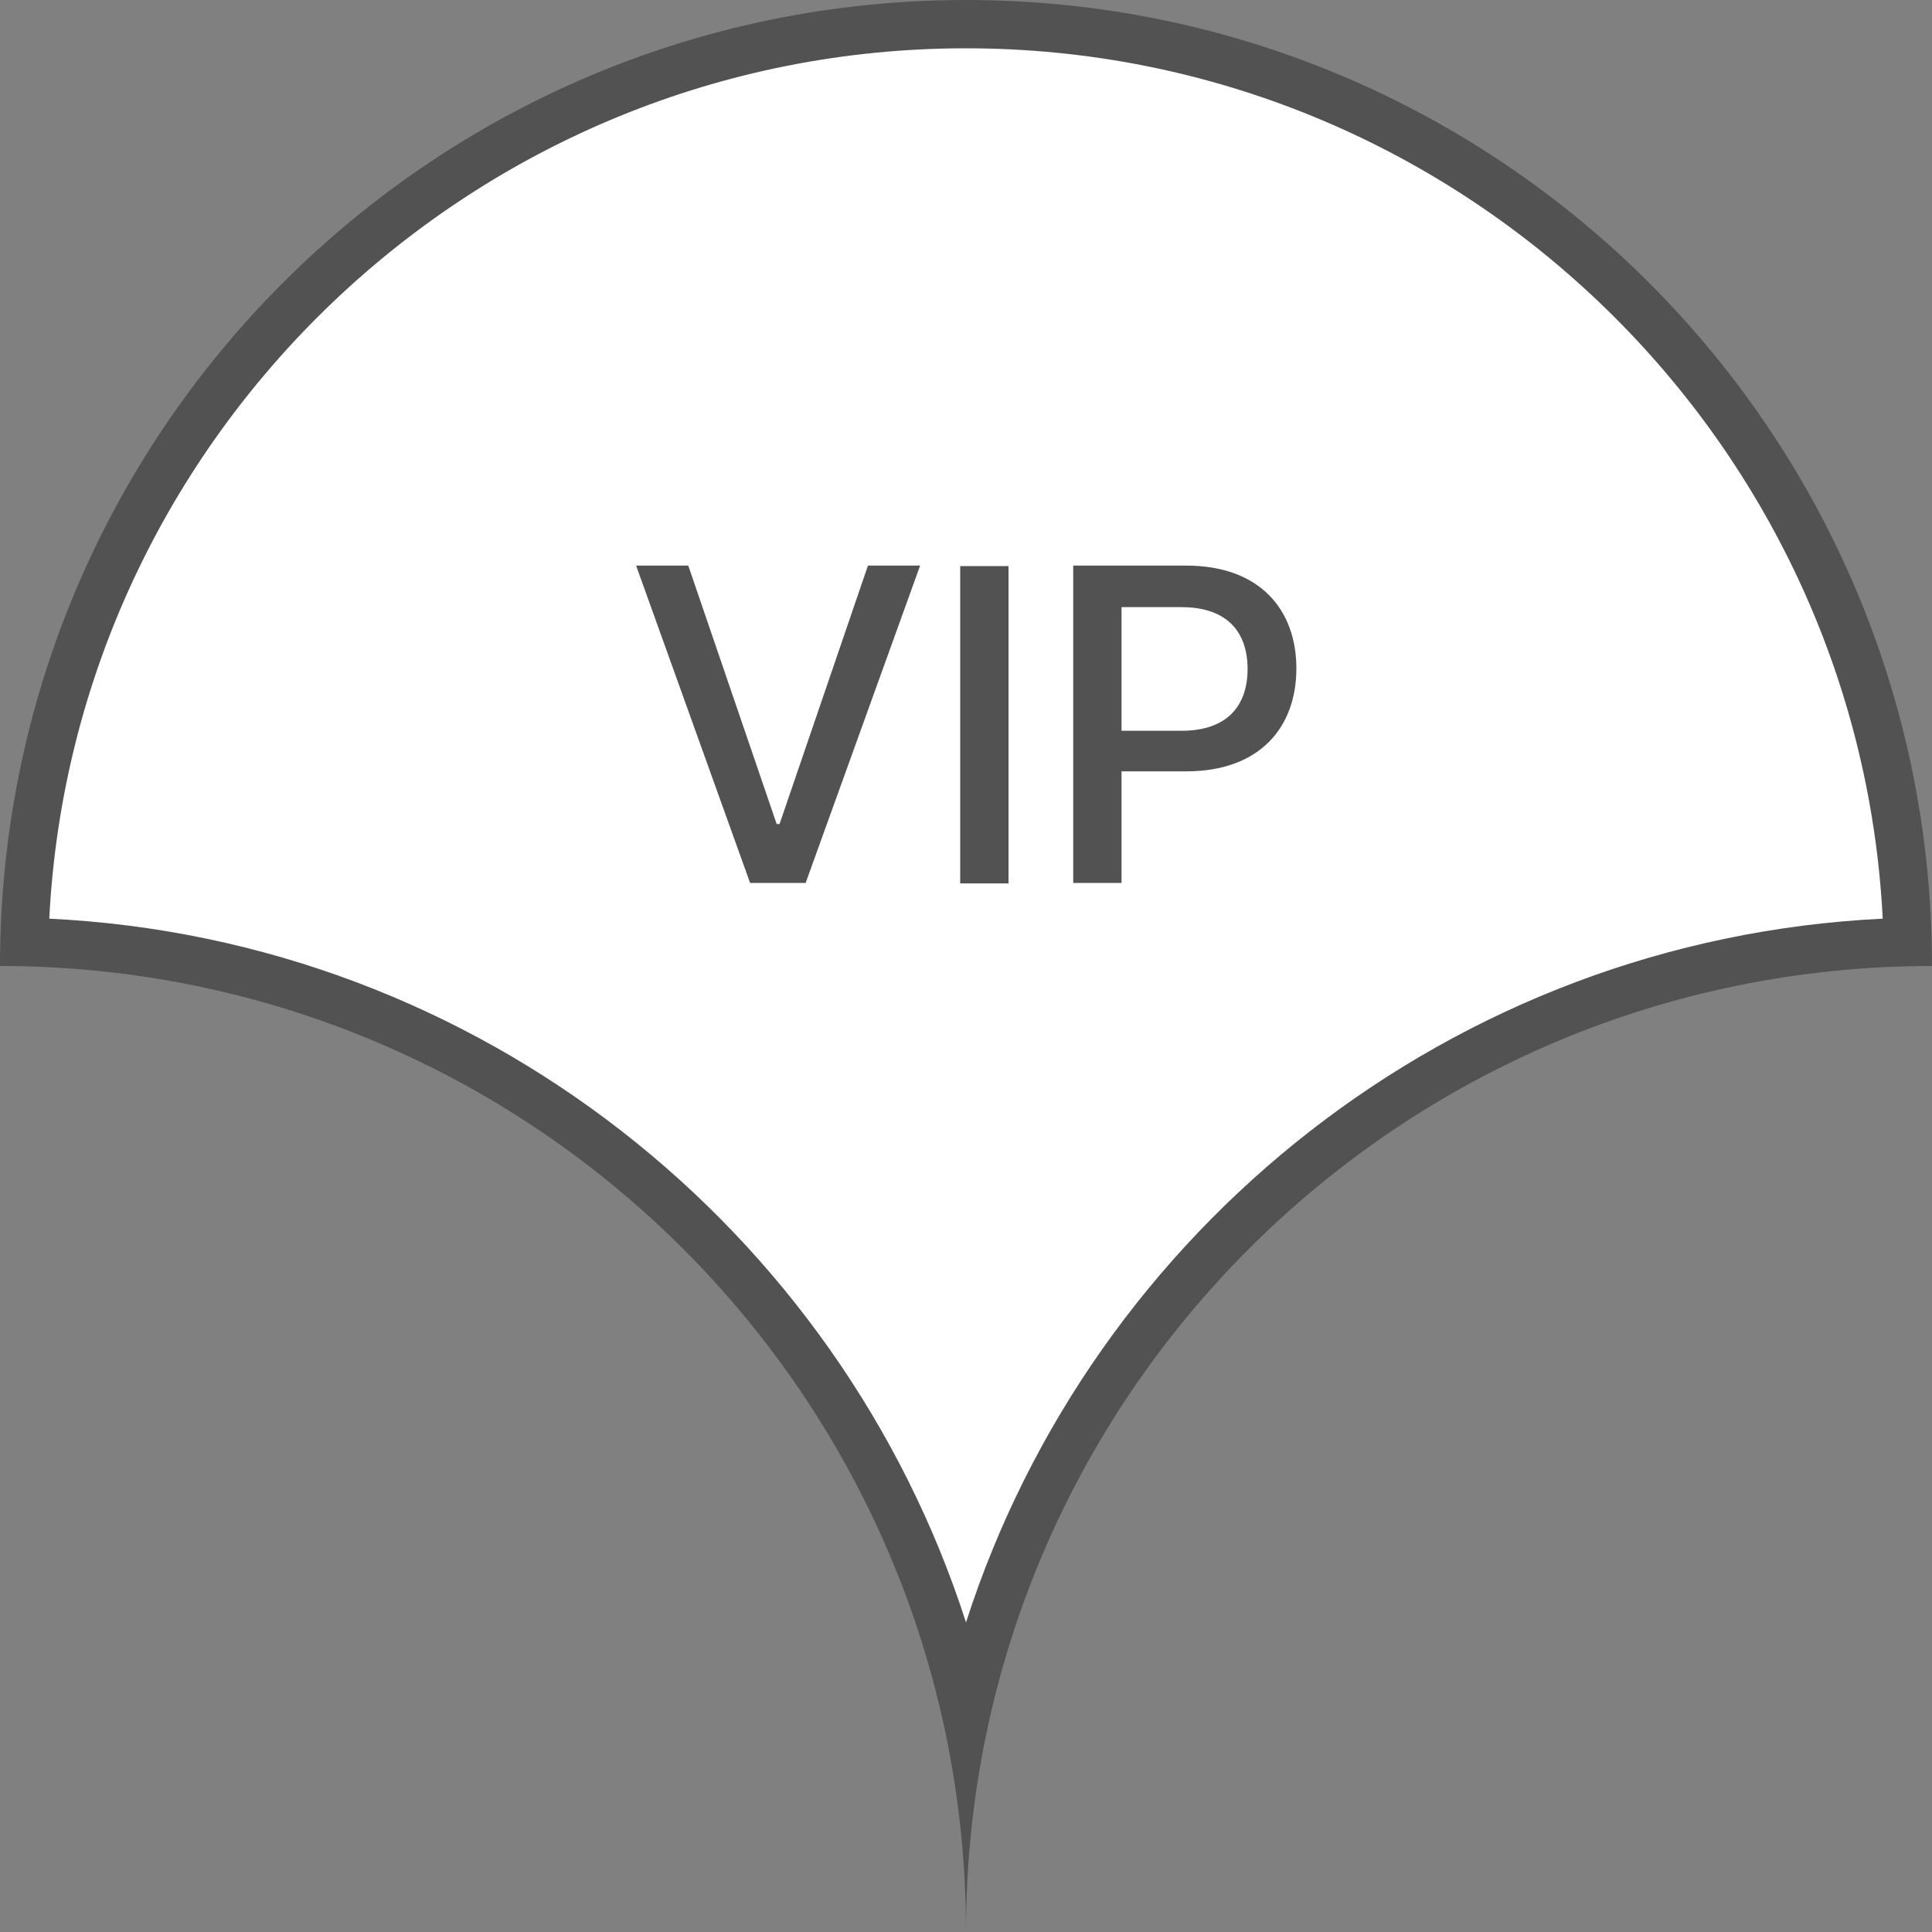 <svg width="40" height="40" viewBox="0 0 40 40" fill="none" xmlns="http://www.w3.org/2000/svg">
<rect x="0" y="0" width="40" height="40" fill="#808080" stroke="none"/>
<g id="membership_icon-03" clip-path="url(#clip0_205_3756)">
<g id="Group">
<path id="Vector" d="M20 35.49C17.98 26.51 10.04 19.74 0.51 19.51C0.77 8.98 9.41 0.5 20 0.5C30.59 0.5 39.23 8.98 39.49 19.51C29.96 19.74 22.02 26.51 20 35.49Z" fill="white"/>
<path id="Vector_2" d="M20 1C30.15 1 38.47 9 38.98 19.02C30.08 19.45 22.62 25.44 20 33.59C17.38 25.45 9.92 19.45 1.02 19.02C1.53 9 9.85 1 20 1ZM20 0C8.95 0 0 8.95 0 20C11.05 20 20 28.95 20 40C20 28.95 28.95 20 40 20C40 8.95 31.05 0 20 0Z" fill="#525252"/>
</g>
<g id="Group_2">
<path id="Vector_3" d="M16.07 17.06H16.14L17.97 11.71H19.05L16.68 18.28H15.53L13.17 11.71H14.25L16.08 17.06H16.07Z" fill="#525252"/>
<path id="Vector_4" d="M20.88 18.29H19.88V11.72H20.88V18.29Z" fill="#525252"/>
<path id="Vector_5" d="M22.22 11.71H24.56C26.09 11.71 26.84 12.63 26.84 13.84C26.84 15.05 26.09 15.97 24.56 15.97H23.22V18.28H22.22V11.71ZM24.46 15.13C25.43 15.13 25.83 14.59 25.83 13.85C25.83 13.11 25.43 12.57 24.46 12.57H23.22V15.13H24.46Z" fill="#525252"/>
</g>
</g>
<defs>
<clipPath id="clip0_205_3756">
<rect width="40" height="40" fill="white"/>
</clipPath>
</defs>
</svg>
